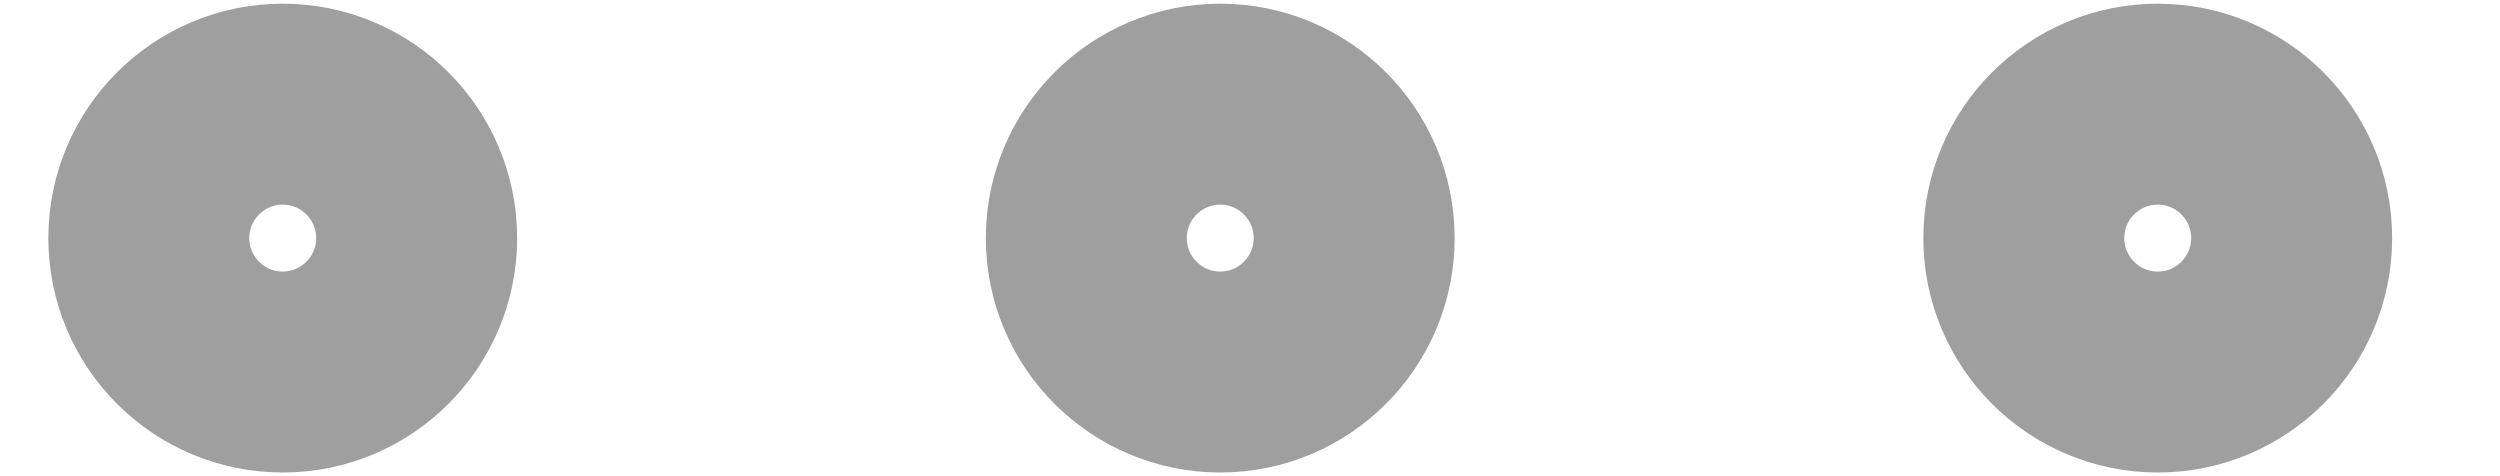 <svg width="21" height="4" viewBox="0 0 21 4" fill="none" xmlns="http://www.w3.org/2000/svg">
<path d="M18.125 3.125C18.746 3.125 19.25 2.621 19.25 2C19.25 1.379 18.746 0.875 18.125 0.875C17.504 0.875 17 1.379 17 2C17 2.621 17.504 3.125 18.125 3.125Z" stroke="#9F9F9F" stroke-width="1.688" stroke-linecap="round" stroke-linejoin="round"/>
<path d="M10.25 3.125C10.871 3.125 11.375 2.621 11.375 2C11.375 1.379 10.871 0.875 10.25 0.875C9.629 0.875 9.125 1.379 9.125 2C9.125 2.621 9.629 3.125 10.25 3.125Z" stroke="#9F9F9F" stroke-width="1.688" stroke-linecap="round" stroke-linejoin="round"/>
<path d="M2.375 3.125C2.996 3.125 3.5 2.621 3.5 2C3.5 1.379 2.996 0.875 2.375 0.875C1.754 0.875 1.25 1.379 1.25 2C1.25 2.621 1.754 3.125 2.375 3.125Z" stroke="#9F9F9F" stroke-width="1.688" stroke-linecap="round" stroke-linejoin="round"/>
</svg>
